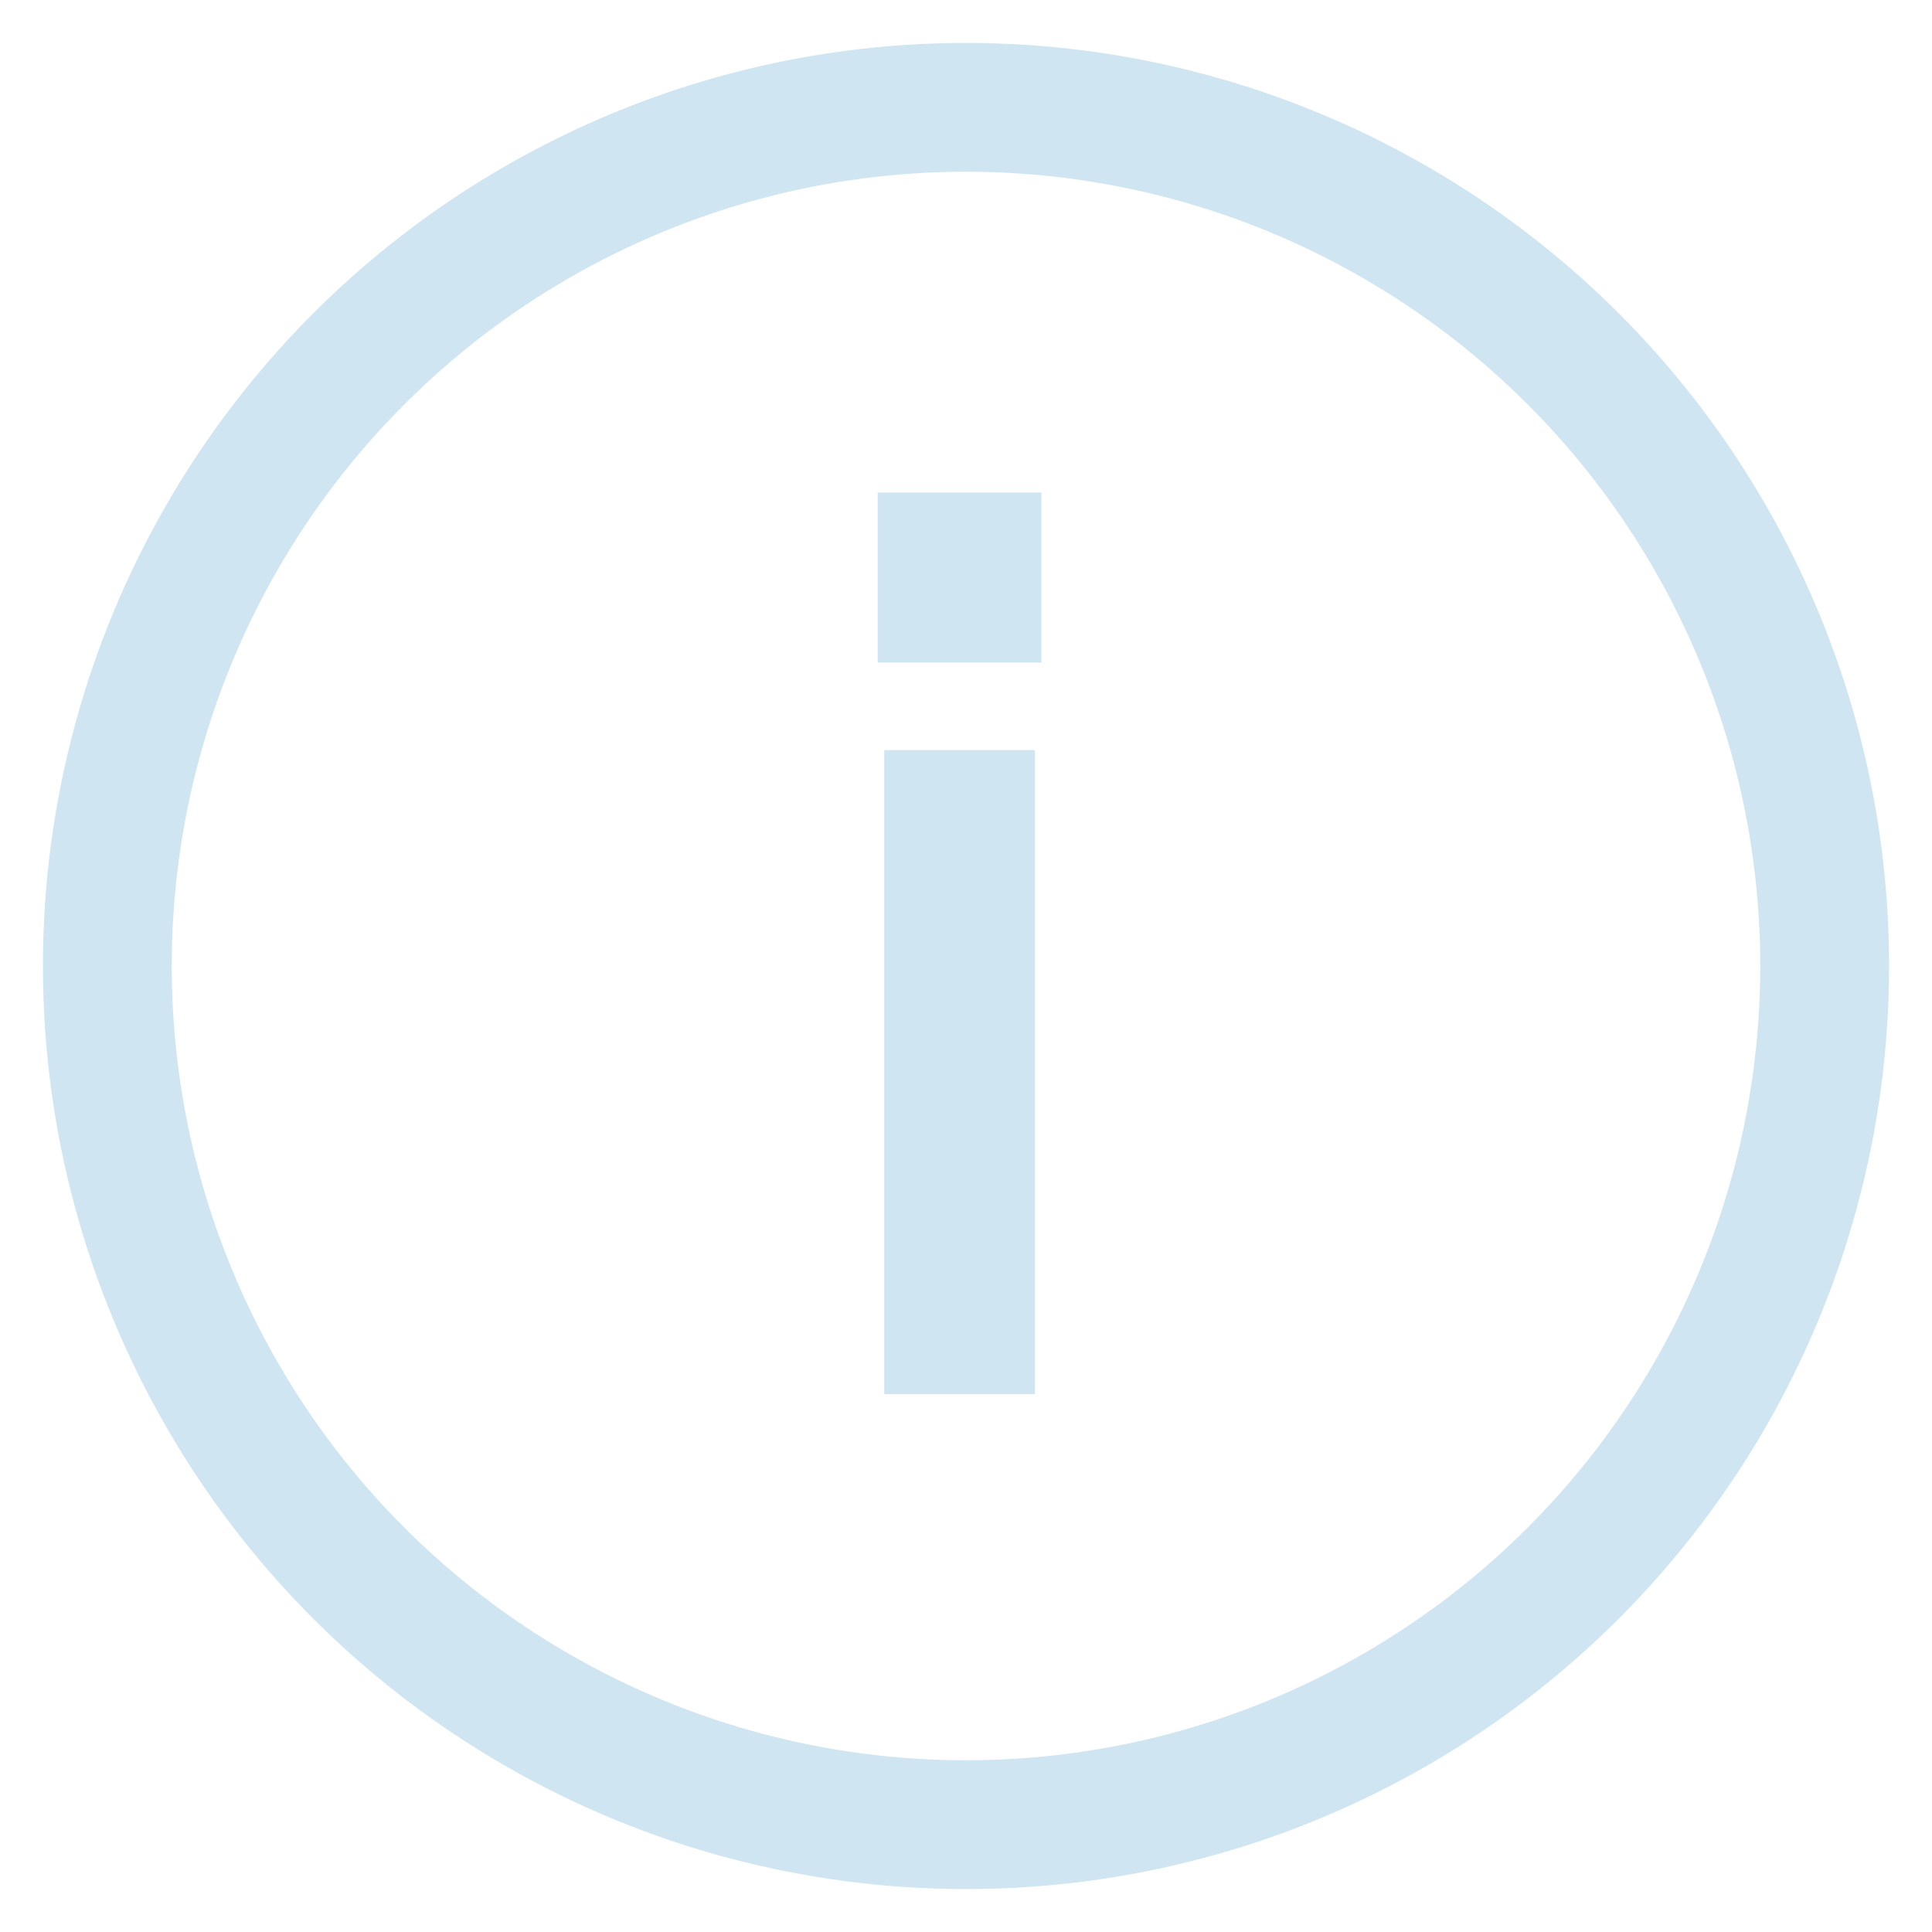 <svg xmlns="http://www.w3.org/2000/svg" viewBox="0 0 45 45">
  <defs>
    <style>
      .a {
        fill: none;
        stroke: #cfe5f2;
        stroke-miterlimit: 10;
        stroke-width: 3px;
      }

      .b {
        fill: #cfe5f2;
      }
    </style>
  </defs>
  <title>Buttons_web</title>
  <circle class="a" cx="22.5" cy="22.5" r="20"/>
  <path class="b" d="M21.315,11.472h2.94v3.96H20.444v-3.96Zm-.72,6.045V32.472h3.51v-15H20.6Z"/>
</svg>

